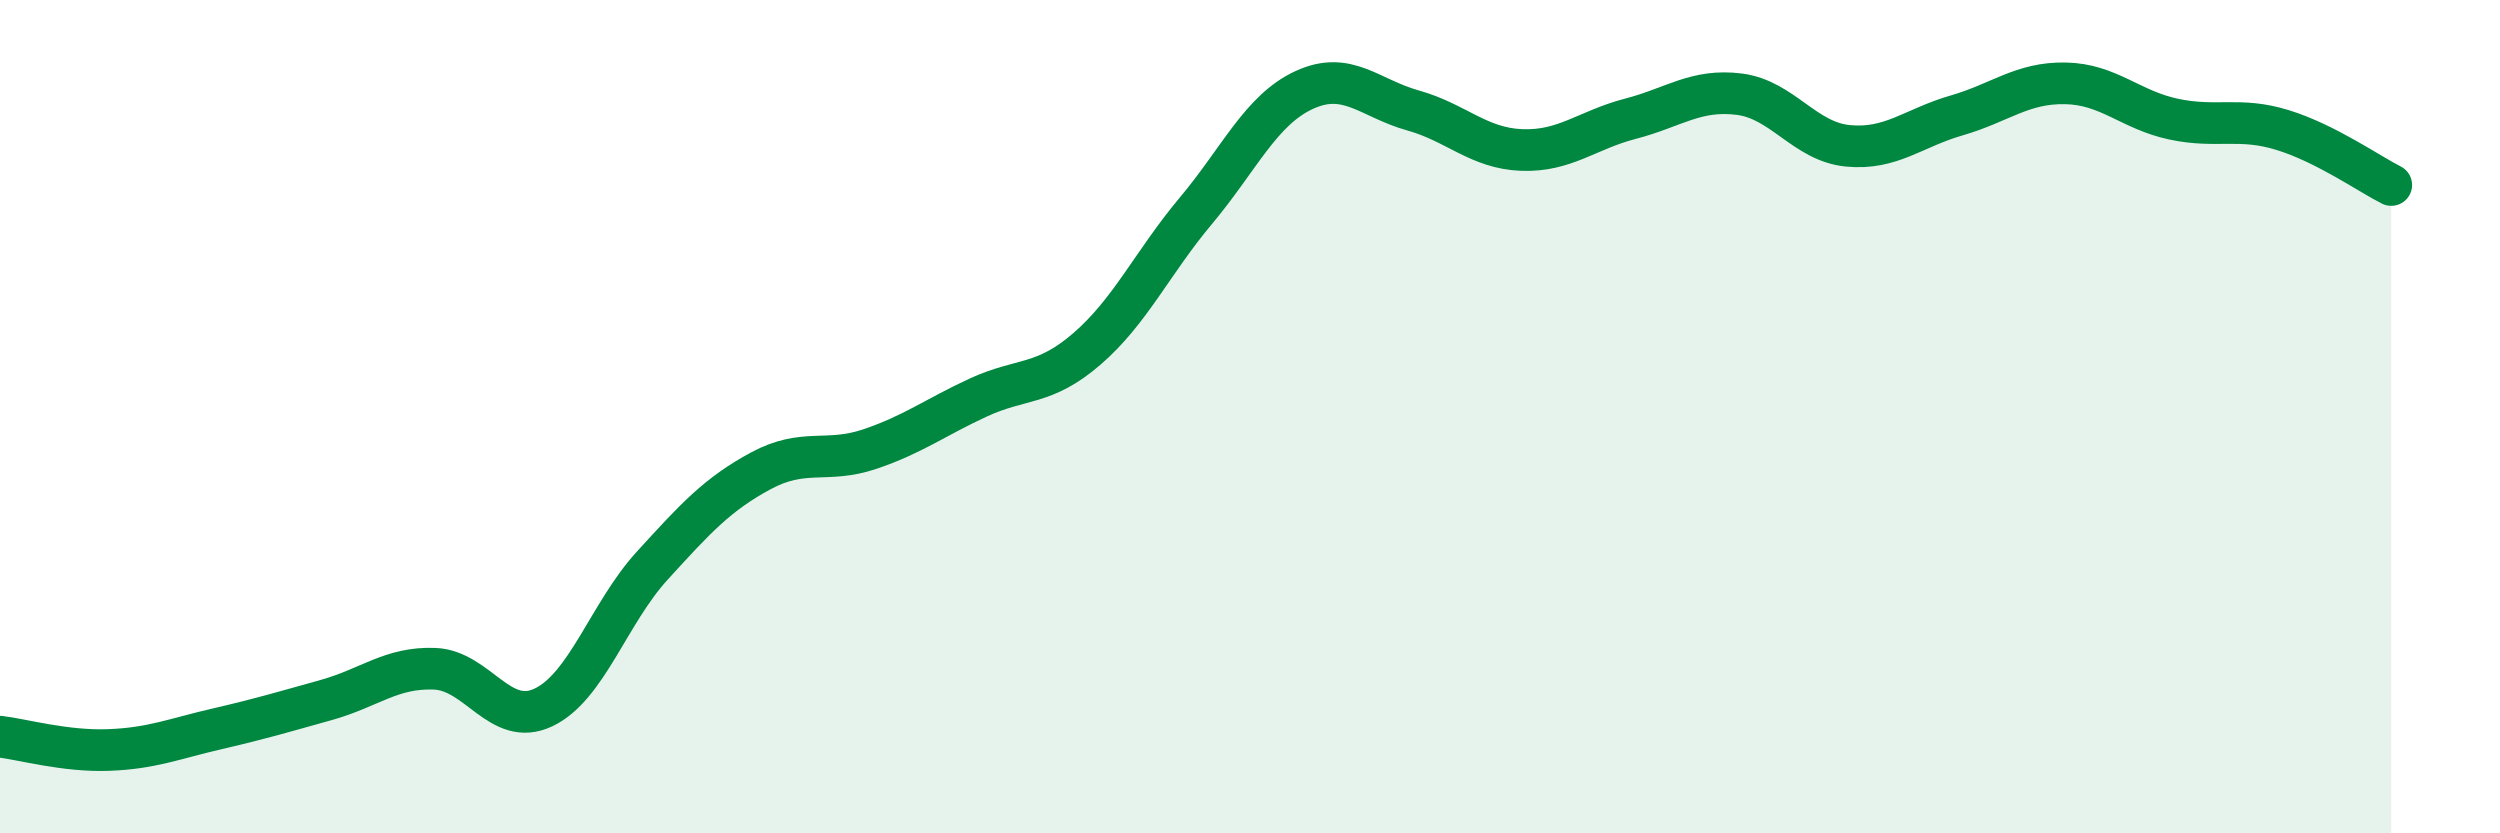 
    <svg width="60" height="20" viewBox="0 0 60 20" xmlns="http://www.w3.org/2000/svg">
      <path
        d="M 0,17.68 C 0.52,17.74 1.57,18.04 2.61,18 C 3.65,17.96 4.18,17.73 5.22,17.49 C 6.26,17.25 6.79,17.09 7.83,16.8 C 8.87,16.51 9.39,16.01 10.43,16.05 C 11.47,16.09 12,17.47 13.04,16.98 C 14.08,16.49 14.61,14.72 15.65,13.58 C 16.69,12.44 17.22,11.86 18.26,11.3 C 19.3,10.74 19.83,11.13 20.87,10.78 C 21.91,10.43 22.44,10.02 23.48,9.54 C 24.52,9.06 25.05,9.27 26.09,8.37 C 27.13,7.47 27.66,6.3 28.7,5.06 C 29.74,3.82 30.26,2.64 31.3,2.16 C 32.34,1.68 32.87,2.36 33.91,2.65 C 34.95,2.94 35.48,3.56 36.52,3.6 C 37.56,3.64 38.09,3.12 39.13,2.85 C 40.17,2.58 40.7,2.13 41.74,2.26 C 42.78,2.39 43.31,3.4 44.35,3.5 C 45.39,3.6 45.92,3.07 46.96,2.77 C 48,2.47 48.53,1.98 49.57,2 C 50.61,2.02 51.13,2.64 52.17,2.86 C 53.21,3.08 53.74,2.8 54.78,3.12 C 55.82,3.44 56.87,4.18 57.39,4.44L57.39 20L0 20Z"
        fill="#008740"
        opacity="0.1"
        stroke-linecap="round"
        stroke-linejoin="round"
      />
      <path
        d="M 0,17.68 C 0.52,17.74 1.57,18.04 2.61,18 C 3.65,17.96 4.18,17.73 5.22,17.49 C 6.26,17.25 6.79,17.09 7.83,16.8 C 8.87,16.51 9.39,16.01 10.43,16.05 C 11.47,16.09 12,17.47 13.04,16.98 C 14.08,16.49 14.61,14.72 15.65,13.58 C 16.69,12.44 17.22,11.86 18.26,11.3 C 19.3,10.74 19.83,11.13 20.87,10.78 C 21.91,10.43 22.44,10.02 23.48,9.54 C 24.52,9.06 25.05,9.27 26.09,8.37 C 27.13,7.47 27.66,6.3 28.7,5.06 C 29.74,3.82 30.26,2.64 31.3,2.16 C 32.34,1.68 32.87,2.36 33.91,2.65 C 34.95,2.94 35.48,3.56 36.52,3.6 C 37.56,3.64 38.09,3.12 39.13,2.85 C 40.17,2.58 40.7,2.13 41.74,2.26 C 42.78,2.39 43.31,3.4 44.35,3.5 C 45.39,3.6 45.92,3.07 46.96,2.77 C 48,2.47 48.53,1.98 49.57,2 C 50.61,2.02 51.13,2.64 52.17,2.86 C 53.21,3.08 53.74,2.8 54.78,3.12 C 55.82,3.44 56.87,4.18 57.39,4.44"
        stroke="#008740"
        stroke-width="1"
        fill="none"
        stroke-linecap="round"
        stroke-linejoin="round"
      />
    </svg>
  